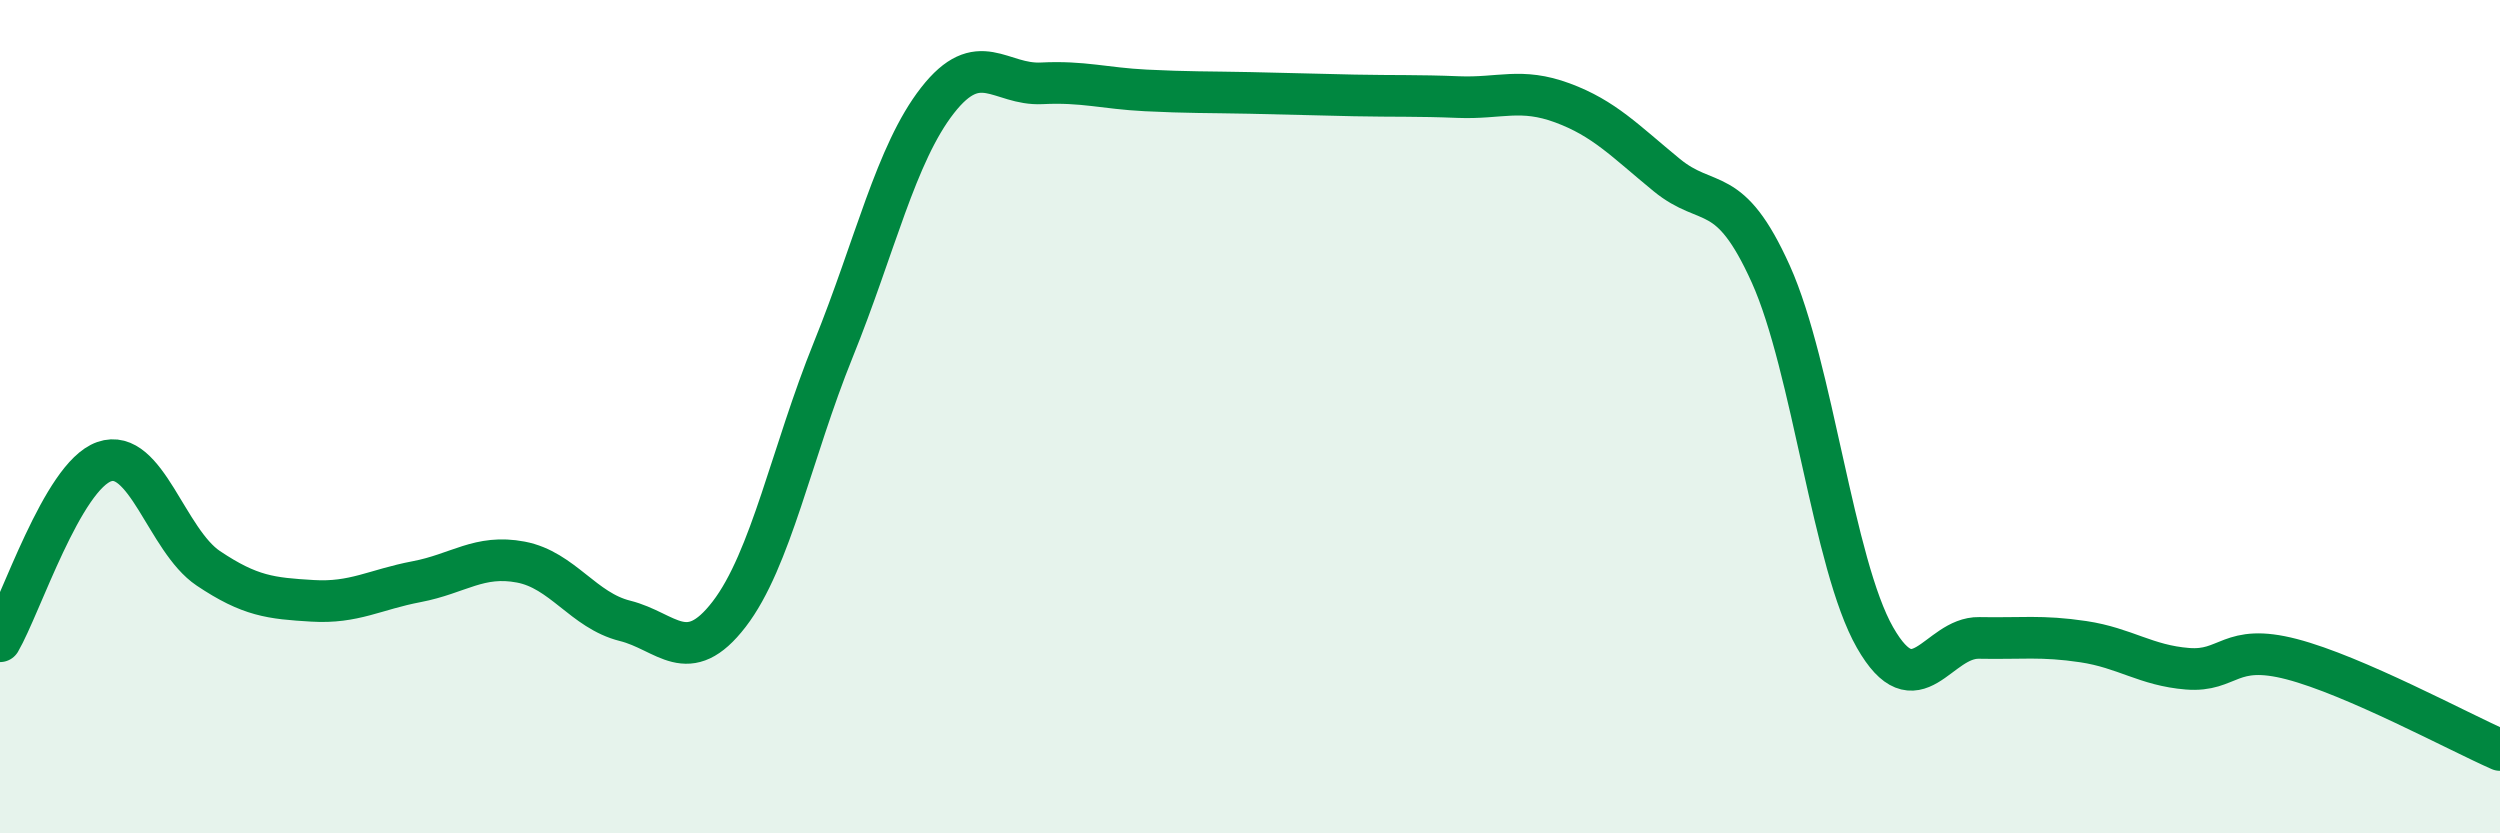 
    <svg width="60" height="20" viewBox="0 0 60 20" xmlns="http://www.w3.org/2000/svg">
      <path
        d="M 0,15.39 C 0.5,14.53 1.5,11.43 2.5,11.08 C 3.5,10.73 4,12.97 5,13.64 C 6,14.31 6.5,14.36 7.5,14.42 C 8.5,14.48 9,14.15 10,13.96 C 11,13.77 11.5,13.3 12.5,13.49 C 13.5,13.68 14,14.65 15,14.9 C 16,15.15 16.5,16.04 17.5,14.74 C 18.5,13.44 19,10.86 20,8.39 C 21,5.92 21.5,3.69 22.5,2.41 C 23.5,1.13 24,2.05 25,2 C 26,1.95 26.5,2.12 27.5,2.17 C 28.5,2.22 29,2.21 30,2.23 C 31,2.25 31.5,2.27 32.5,2.29 C 33.5,2.31 34,2.29 35,2.33 C 36,2.37 36.5,2.1 37.5,2.47 C 38.5,2.84 39,3.38 40,4.2 C 41,5.02 41.5,4.36 42.5,6.58 C 43.5,8.8 44,13.55 45,15.3 C 46,17.05 46.5,15.29 47.5,15.31 C 48.5,15.33 49,15.25 50,15.4 C 51,15.55 51.5,15.97 52.5,16.05 C 53.5,16.13 53.5,15.43 55,15.82 C 56.5,16.21 59,17.56 60,18L60 20L0 20Z"
        fill="#008740"
        opacity="0.1"
        stroke-linecap="round"
        stroke-linejoin="round"
      />
      <path
        d="M 0,15.39 C 0.5,14.53 1.5,11.43 2.5,11.08 C 3.5,10.73 4,12.97 5,13.64 C 6,14.31 6.5,14.36 7.5,14.42 C 8.5,14.48 9,14.15 10,13.96 C 11,13.77 11.5,13.3 12.5,13.49 C 13.5,13.68 14,14.65 15,14.9 C 16,15.15 16.5,16.04 17.5,14.74 C 18.5,13.44 19,10.86 20,8.39 C 21,5.92 21.5,3.69 22.5,2.41 C 23.5,1.13 24,2.05 25,2 C 26,1.95 26.5,2.12 27.5,2.17 C 28.5,2.22 29,2.21 30,2.23 C 31,2.25 31.5,2.27 32.5,2.29 C 33.5,2.31 34,2.29 35,2.33 C 36,2.37 36.5,2.1 37.5,2.47 C 38.5,2.84 39,3.38 40,4.2 C 41,5.02 41.5,4.36 42.5,6.58 C 43.5,8.8 44,13.55 45,15.3 C 46,17.05 46.5,15.29 47.5,15.31 C 48.5,15.33 49,15.25 50,15.4 C 51,15.55 51.5,15.97 52.5,16.05 C 53.5,16.13 53.5,15.43 55,15.82 C 56.5,16.21 59,17.56 60,18"
        stroke="#008740"
        stroke-width="1"
        fill="none"
        stroke-linecap="round"
        stroke-linejoin="round"
      />
    </svg>
  